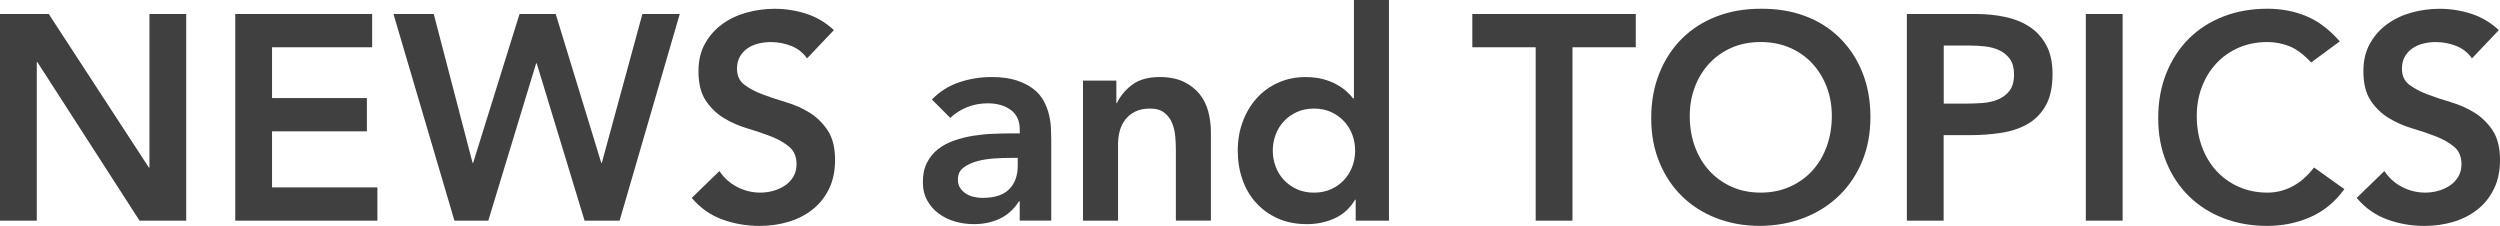 <?xml version="1.0" encoding="utf-8"?>
<!-- Generator: Adobe Illustrator 24.2.1, SVG Export Plug-In . SVG Version: 6.00 Build 0)  -->
<svg version="1.1" id="レイヤー_1" xmlns="http://www.w3.org/2000/svg" xmlns:xlink="http://www.w3.org/1999/xlink" x="0px"
	 y="0px" viewBox="0 0 700 63.3" style="enable-background:new 0 0 700 63.3;" xml:space="preserve">
<style type="text/css">
	.st0{fill:#404040;}
</style>
<g>
	<g>
		<g>
			<path class="st0" d="M0,3.92h13.65l28.03,42.99h0.16V3.92h10.3v57.86H39.07l-28.6-44.38H10.3v44.38H0V3.92z"/>
			<path class="st0" d="M65.87,3.92h38.33v9.32H76.17v14.22h26.56v9.32H76.17v15.69h29.5v9.32h-39.8V3.92z"/>
			<path class="st0" d="M110.17,3.92h11.28l10.87,41.68h0.16l12.99-41.68h10.13l12.75,41.68h0.16l11.36-41.68h10.46l-16.84,57.86
				h-9.81l-13.4-44.05h-0.16l-13.4,44.05h-9.48L110.17,3.92z"/>
			<path class="st0" d="M225.97,16.35c-1.09-1.58-2.55-2.74-4.37-3.47c-1.83-0.73-3.75-1.1-5.76-1.1c-1.2,0-2.36,0.14-3.47,0.41
				c-1.12,0.27-2.12,0.71-3.02,1.31c-0.9,0.6-1.62,1.38-2.17,2.33c-0.54,0.95-0.82,2.08-0.82,3.39c0,1.96,0.68,3.46,2.04,4.49
				s3.05,1.93,5.07,2.7c2.02,0.76,4.22,1.5,6.62,2.21c2.4,0.71,4.6,1.69,6.62,2.94c2.01,1.26,3.7,2.92,5.07,4.99
				c1.36,2.07,2.04,4.82,2.04,8.25c0,3.1-0.57,5.82-1.72,8.13c-1.14,2.32-2.68,4.24-4.62,5.76c-1.94,1.53-4.18,2.67-6.74,3.43
				c-2.56,0.76-5.26,1.14-8.09,1.14c-3.6,0-7.06-0.6-10.38-1.8c-3.32-1.2-6.18-3.21-8.58-6.05l7.76-7.52
				c1.25,1.91,2.9,3.39,4.94,4.45c2.04,1.06,4.21,1.59,6.5,1.59c1.2,0,2.4-0.16,3.6-0.49c1.2-0.33,2.29-0.82,3.27-1.47
				c0.98-0.65,1.77-1.49,2.37-2.49c0.6-1.01,0.9-2.17,0.9-3.47c0-2.12-0.68-3.76-2.04-4.9c-1.36-1.14-3.05-2.11-5.07-2.9
				c-2.02-0.79-4.22-1.54-6.62-2.25c-2.4-0.71-4.61-1.67-6.62-2.9c-2.02-1.23-3.71-2.86-5.07-4.9c-1.36-2.04-2.04-4.78-2.04-8.21
				c0-3,0.61-5.58,1.84-7.76c1.23-2.18,2.83-3.99,4.82-5.44c1.99-1.44,4.26-2.52,6.82-3.23c2.56-0.71,5.18-1.06,7.85-1.06
				c3.05,0,6.01,0.46,8.87,1.39c2.86,0.93,5.44,2.45,7.72,4.58L225.97,16.35z"/>
		</g>
	</g>
	<g>
		<g>
			<path class="st0" d="M285.53,56.39h-0.24c-1.42,2.23-3.22,3.86-5.39,4.86c-2.18,1.01-4.58,1.51-7.19,1.51
				c-1.8,0-3.56-0.24-5.27-0.73c-1.72-0.49-3.24-1.23-4.58-2.21c-1.34-0.98-2.41-2.21-3.23-3.68c-0.82-1.47-1.23-3.19-1.23-5.15
				c0-2.12,0.38-3.94,1.15-5.43c0.76-1.5,1.78-2.75,3.06-3.76c1.28-1.01,2.76-1.81,4.45-2.41c1.69-0.6,3.45-1.05,5.27-1.35
				c1.82-0.3,3.66-0.49,5.52-0.57c1.85-0.08,3.6-0.12,5.23-0.12h2.45v-1.06c0-2.45-0.84-4.29-2.53-5.52
				c-1.69-1.23-3.84-1.84-6.46-1.84c-2.07,0-4.01,0.37-5.8,1.1c-1.8,0.74-3.35,1.73-4.66,2.98l-5.15-5.15
				c2.18-2.23,4.73-3.84,7.64-4.82c2.91-0.98,5.93-1.47,9.03-1.47c2.78,0,5.12,0.31,7.03,0.94c1.91,0.63,3.49,1.43,4.74,2.41
				c1.25,0.98,2.22,2.11,2.9,3.39c0.68,1.28,1.17,2.57,1.47,3.88c0.3,1.31,0.48,2.57,0.53,3.8c0.05,1.23,0.08,2.3,0.08,3.23v22.56
				h-8.83V56.39z M284.96,44.21h-2.04c-1.36,0-2.89,0.05-4.58,0.16c-1.69,0.11-3.28,0.37-4.78,0.78c-1.5,0.41-2.77,1.01-3.8,1.8
				c-1.04,0.79-1.55,1.89-1.55,3.31c0,0.93,0.2,1.7,0.61,2.33c0.41,0.63,0.94,1.16,1.59,1.59c0.65,0.44,1.39,0.75,2.21,0.94
				c0.82,0.19,1.64,0.29,2.45,0.29c3.38,0,5.87-0.8,7.48-2.41c1.61-1.61,2.41-3.8,2.41-6.58V44.21z"/>
			<path class="st0" d="M303.26,22.56h9.32v6.29h0.16c0.93-1.96,2.34-3.66,4.25-5.11c1.91-1.44,4.49-2.17,7.76-2.17
				c2.62,0,4.83,0.44,6.66,1.31c1.82,0.87,3.31,2.02,4.45,3.43c1.14,1.42,1.96,3.05,2.45,4.9c0.49,1.85,0.74,3.79,0.74,5.8v24.76
				h-9.81V41.93c0-1.09-0.05-2.3-0.16-3.64c-0.11-1.33-0.4-2.59-0.86-3.76c-0.46-1.17-1.19-2.15-2.17-2.94
				c-0.98-0.79-2.32-1.19-4.01-1.19c-1.63,0-3.01,0.27-4.13,0.82c-1.12,0.55-2.04,1.28-2.78,2.21c-0.73,0.93-1.27,1.99-1.59,3.19
				c-0.33,1.2-0.49,2.45-0.49,3.76v21.41h-9.81V22.56z"/>
			<path class="st0" d="M379.59,55.9h-0.16c-1.42,2.4-3.32,4.14-5.72,5.23c-2.4,1.09-4.99,1.63-7.77,1.63
				c-3.05,0-5.76-0.53-8.13-1.59c-2.37-1.06-4.4-2.52-6.09-4.37c-1.69-1.85-2.97-4.03-3.84-6.54c-0.87-2.5-1.31-5.2-1.31-8.09
				c0-2.89,0.46-5.58,1.39-8.09c0.93-2.5,2.22-4.69,3.88-6.54c1.66-1.85,3.66-3.31,6.01-4.37c2.34-1.06,4.9-1.59,7.68-1.59
				c1.85,0,3.49,0.19,4.9,0.57c1.42,0.38,2.67,0.87,3.76,1.47c1.09,0.6,2.02,1.24,2.78,1.92c0.76,0.68,1.39,1.35,1.88,2h0.25V0h9.81
				v61.78h-9.32V55.9z M356.38,42.17c0,1.53,0.26,3,0.78,4.41c0.52,1.42,1.28,2.67,2.29,3.76c1.01,1.09,2.22,1.96,3.64,2.62
				c1.42,0.65,3.02,0.98,4.82,0.98c1.8,0,3.4-0.33,4.82-0.98c1.42-0.65,2.63-1.52,3.64-2.62c1.01-1.09,1.77-2.34,2.29-3.76
				c0.52-1.42,0.78-2.89,0.78-4.41c0-1.52-0.26-3-0.78-4.41c-0.52-1.42-1.28-2.67-2.29-3.76c-1.01-1.09-2.22-1.96-3.64-2.62
				c-1.42-0.65-3.02-0.98-4.82-0.98c-1.8,0-3.41,0.33-4.82,0.98c-1.42,0.65-2.63,1.53-3.64,2.62c-1.01,1.09-1.77,2.34-2.29,3.76
				C356.64,39.17,356.38,40.65,356.38,42.17z"/>
		</g>
	</g>
	<g>
		<g>
			<path class="st0" d="M429.98,13.24h-17.73V3.92h45.77v9.32h-17.73v48.54h-10.3V13.24z"/>
			<path class="st0" d="M462.34,33.1c0-4.63,0.76-8.84,2.29-12.63c1.52-3.79,3.64-7.01,6.33-9.68c2.7-2.67,5.91-4.73,9.64-6.17
				c3.73-1.44,7.83-2.17,12.3-2.17c4.52-0.05,8.66,0.61,12.42,2c3.76,1.39,7,3.42,9.73,6.09c2.72,2.67,4.85,5.88,6.38,9.64
				c1.52,3.76,2.29,7.95,2.29,12.59c0,4.52-0.76,8.64-2.29,12.34c-1.53,3.71-3.65,6.89-6.38,9.56c-2.72,2.67-5.97,4.76-9.73,6.25
				c-3.76,1.5-7.9,2.27-12.42,2.33c-4.47,0-8.57-0.72-12.3-2.17c-3.73-1.44-6.95-3.49-9.64-6.13c-2.7-2.64-4.81-5.81-6.33-9.52
				C463.1,41.74,462.34,37.62,462.34,33.1z M473.13,32.44c0,3.11,0.48,5.97,1.43,8.58c0.95,2.62,2.3,4.88,4.04,6.78
				c1.74,1.91,3.83,3.41,6.25,4.49c2.42,1.09,5.13,1.64,8.13,1.64c3,0,5.72-0.54,8.17-1.64c2.45-1.09,4.55-2.59,6.29-4.49
				c1.74-1.91,3.09-4.17,4.04-6.78c0.95-2.62,1.43-5.48,1.43-8.58c0-2.89-0.48-5.58-1.43-8.09c-0.95-2.5-2.3-4.7-4.04-6.58
				c-1.74-1.88-3.84-3.35-6.29-4.41c-2.45-1.06-5.18-1.59-8.17-1.59c-3,0-5.71,0.53-8.13,1.59c-2.42,1.06-4.51,2.53-6.25,4.41
				c-1.74,1.88-3.09,4.07-4.04,6.58C473.61,26.86,473.13,29.56,473.13,32.44z"/>
			<path class="st0" d="M533.93,3.92h19.45c2.78,0,5.46,0.27,8.05,0.82c2.59,0.55,4.86,1.46,6.82,2.74c1.96,1.28,3.53,3,4.7,5.15
				c1.17,2.15,1.76,4.84,1.76,8.05c0,3.65-0.63,6.59-1.88,8.83s-2.94,3.96-5.07,5.19c-2.13,1.23-4.59,2.06-7.4,2.49
				c-2.81,0.44-5.73,0.65-8.79,0.65h-7.35v23.94h-10.3V3.92z M550.44,29.01c1.47,0,3-0.05,4.58-0.16c1.58-0.11,3.04-0.43,4.37-0.98
				c1.33-0.54,2.42-1.36,3.27-2.45c0.84-1.09,1.27-2.61,1.27-4.58c0-1.8-0.38-3.23-1.14-4.29c-0.76-1.06-1.74-1.88-2.94-2.45
				c-1.2-0.57-2.53-0.94-4-1.1c-1.47-0.16-2.89-0.25-4.25-0.25h-7.35v16.26H550.44z"/>
			<path class="st0" d="M584.03,3.92h10.3v57.86h-10.3V3.92z"/>
			<path class="st0" d="M647.12,17.49c-2.13-2.29-4.18-3.81-6.17-4.58c-1.99-0.76-3.99-1.14-6.01-1.14c-3,0-5.71,0.53-8.13,1.59
				c-2.42,1.06-4.51,2.53-6.25,4.41c-1.74,1.88-3.09,4.07-4.04,6.58c-0.95,2.51-1.43,5.2-1.43,8.09c0,3.11,0.48,5.97,1.43,8.58
				c0.95,2.62,2.3,4.88,4.04,6.78c1.74,1.91,3.83,3.41,6.25,4.49c2.42,1.09,5.13,1.64,8.13,1.64c2.34,0,4.62-0.56,6.82-1.68
				c2.21-1.12,4.26-2.9,6.17-5.35l8.5,6.05c-2.62,3.6-5.8,6.21-9.56,7.85c-3.76,1.64-7.77,2.45-12.01,2.45
				c-4.47,0-8.57-0.72-12.3-2.17c-3.73-1.44-6.95-3.49-9.64-6.13c-2.7-2.64-4.81-5.81-6.33-9.52c-1.53-3.7-2.29-7.82-2.29-12.34
				c0-4.63,0.76-8.84,2.29-12.63c1.52-3.79,3.64-7.01,6.33-9.68c2.7-2.67,5.91-4.73,9.64-6.17c3.73-1.44,7.83-2.17,12.3-2.17
				c3.92,0,7.56,0.69,10.91,2.08c3.35,1.39,6.47,3.75,9.36,7.07L647.12,17.49z"/>
			<path class="st0" d="M692.15,16.35c-1.09-1.58-2.55-2.74-4.37-3.47c-1.83-0.73-3.75-1.1-5.76-1.1c-1.2,0-2.36,0.14-3.47,0.41
				c-1.12,0.27-2.12,0.71-3.02,1.31c-0.9,0.6-1.62,1.38-2.17,2.33c-0.54,0.95-0.82,2.08-0.82,3.39c0,1.96,0.68,3.46,2.04,4.49
				s3.05,1.93,5.07,2.7c2.02,0.76,4.22,1.5,6.62,2.21c2.4,0.71,4.6,1.69,6.62,2.94c2.01,1.26,3.7,2.92,5.07,4.99
				c1.36,2.07,2.04,4.82,2.04,8.25c0,3.1-0.57,5.82-1.72,8.13c-1.14,2.32-2.68,4.24-4.62,5.76c-1.94,1.53-4.18,2.67-6.74,3.43
				c-2.56,0.76-5.26,1.14-8.09,1.14c-3.6,0-7.06-0.6-10.38-1.8c-3.32-1.2-6.18-3.21-8.58-6.05l7.76-7.52
				c1.25,1.91,2.9,3.39,4.94,4.45c2.04,1.06,4.21,1.59,6.5,1.59c1.2,0,2.4-0.16,3.6-0.49c1.2-0.33,2.29-0.82,3.27-1.47
				c0.98-0.65,1.77-1.49,2.37-2.49c0.6-1.01,0.9-2.17,0.9-3.47c0-2.12-0.68-3.76-2.04-4.9c-1.36-1.14-3.05-2.11-5.07-2.9
				c-2.02-0.79-4.22-1.54-6.62-2.25c-2.4-0.71-4.61-1.67-6.62-2.9c-2.02-1.23-3.71-2.86-5.07-4.9c-1.36-2.04-2.04-4.78-2.04-8.21
				c0-3,0.61-5.58,1.84-7.76c1.23-2.18,2.83-3.99,4.82-5.44c1.99-1.44,4.26-2.52,6.82-3.23c2.56-0.71,5.18-1.06,7.85-1.06
				c3.05,0,6.01,0.46,8.87,1.39c2.86,0.93,5.44,2.45,7.72,4.58L692.15,16.35z"/>
		</g>
	</g>
</g>
</svg>
